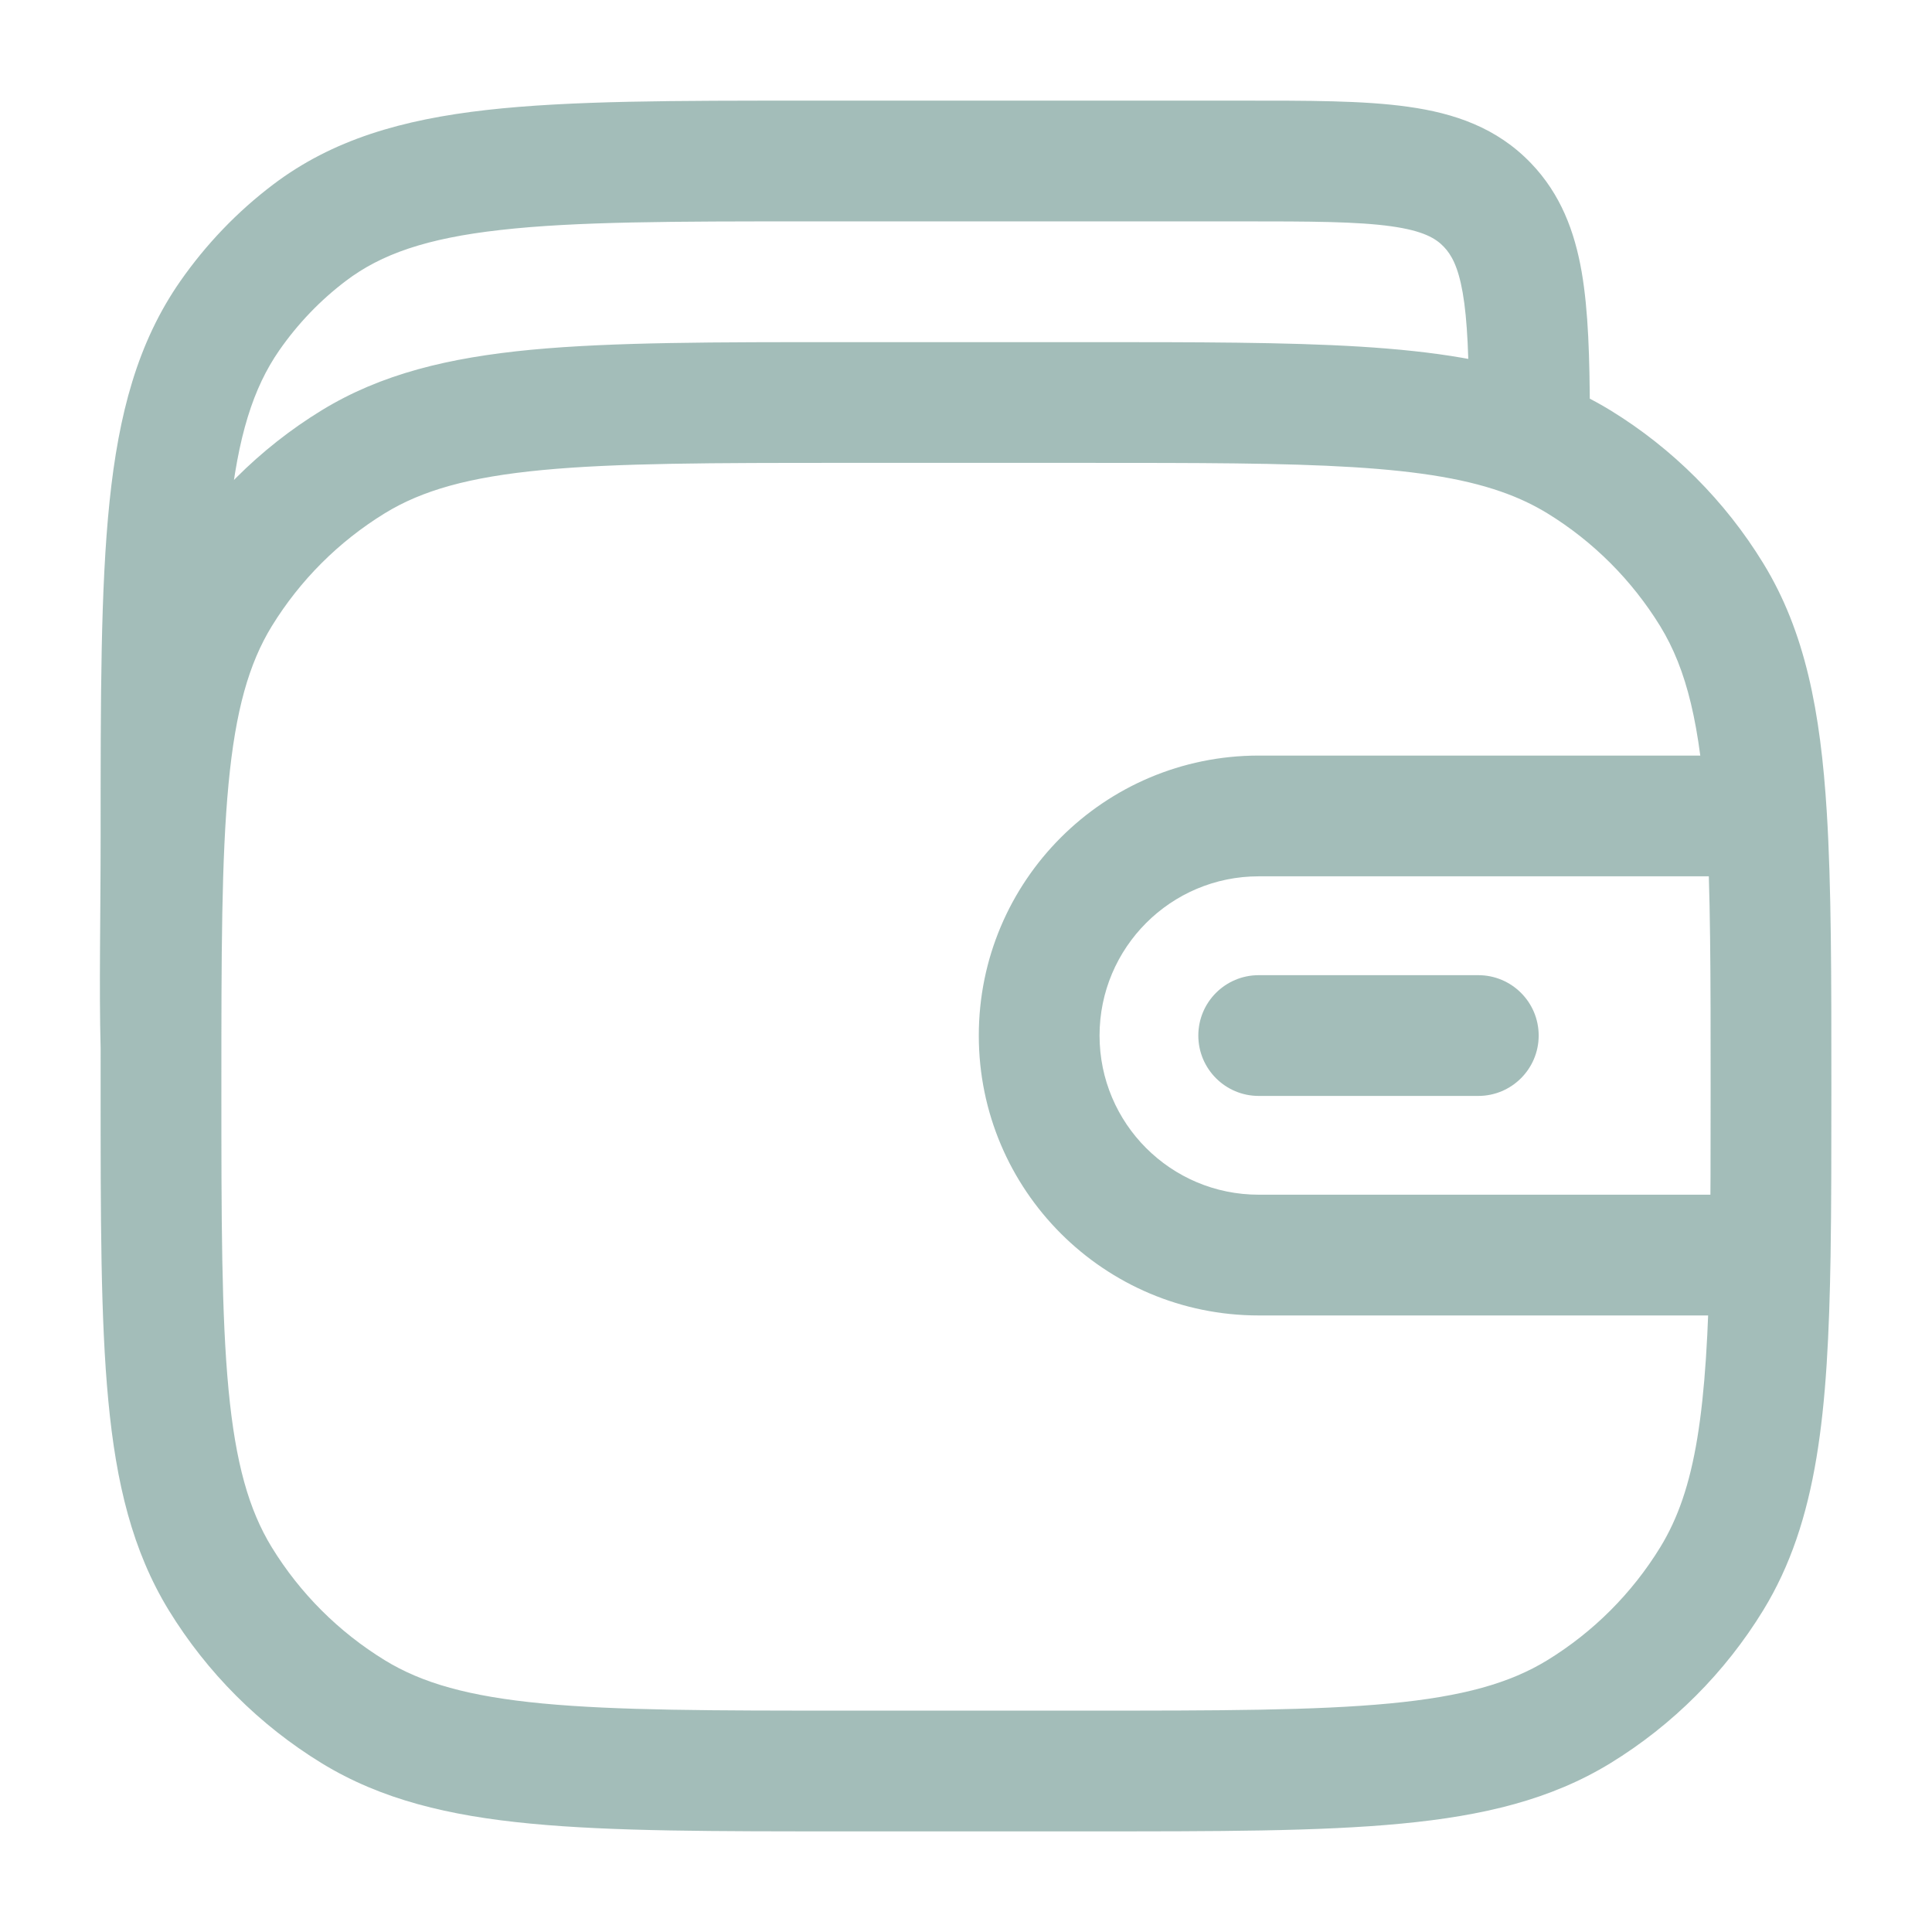<svg width="24" height="24" viewBox="0 0 24 24" fill="none" xmlns="http://www.w3.org/2000/svg">
<path d="M4.388 21.263L4.78 20.624L4.388 21.263ZM2.737 19.613L3.376 19.221H3.376L2.737 19.613ZM21.263 19.613L20.624 19.221L21.263 19.613ZM19.613 21.263L19.221 20.624L19.613 21.263ZM19.613 5.737L19.221 6.376L19.613 5.737ZM21.263 7.388L20.624 7.779L21.263 7.388ZM4.388 5.737L4.78 6.376H4.78L4.388 5.737ZM2.737 7.388L3.376 7.779H3.376L2.737 7.388ZM18.477 2.546L19.018 2.027V2.027L18.477 2.546ZM3.844 2.891L4.297 3.489V3.489L3.844 2.891ZM2.855 3.923L3.47 4.351L2.855 3.923ZM19 5.13H19.75L19.75 5.127L19 5.13ZM18.364 13.614C18.778 13.614 19.114 13.278 19.114 12.864C19.114 12.449 18.778 12.114 18.364 12.114V13.614ZM15.636 12.114C15.222 12.114 14.886 12.449 14.886 12.864C14.886 13.278 15.222 13.614 15.636 13.614V12.114ZM10.5 5V5.75H13.5V5V4.25H10.5V5ZM13.5 22V21.25H10.5V22V22.75H13.5V22ZM10.5 22V21.25C8.849 21.25 7.663 21.249 6.738 21.161C5.824 21.074 5.243 20.908 4.78 20.624L4.388 21.263L3.996 21.903C4.735 22.355 5.573 22.557 6.596 22.654C7.609 22.751 8.878 22.75 10.5 22.75V22ZM2 13.5H1.25C1.25 15.122 1.249 16.392 1.346 17.404C1.443 18.427 1.645 19.265 2.097 20.004L2.737 19.613L3.376 19.221C3.092 18.757 2.926 18.176 2.839 17.262C2.751 16.337 2.75 15.151 2.75 13.5H2ZM4.388 21.263L4.78 20.624C4.208 20.273 3.727 19.793 3.376 19.221L2.737 19.613L2.097 20.004C2.572 20.778 3.222 21.429 3.996 21.903L4.388 21.263ZM13.5 22V22.75C15.122 22.75 16.392 22.751 17.404 22.654C18.428 22.557 19.266 22.355 20.005 21.903L19.613 21.263L19.221 20.624C18.757 20.908 18.176 21.074 17.262 21.161C16.337 21.249 15.151 21.25 13.5 21.25V22ZM21.263 19.613L20.624 19.221C20.273 19.793 19.793 20.273 19.221 20.624L19.613 21.263L20.005 21.903C20.778 21.429 21.429 20.778 21.903 20.004L21.263 19.613ZM19.613 5.737L19.221 6.376C19.793 6.727 20.273 7.208 20.624 7.779L21.263 7.388L21.903 6.996C21.429 6.222 20.778 5.571 20.005 5.097L19.613 5.737ZM10.5 5V4.25C8.878 4.25 7.609 4.249 6.596 4.345C5.573 4.443 4.735 4.645 3.996 5.097L4.388 5.737L4.78 6.376C5.243 6.092 5.824 5.926 6.738 5.839C7.663 5.751 8.849 5.75 10.5 5.75V5ZM2 13.5H2.75C2.75 11.849 2.751 10.663 2.839 9.738C2.926 8.824 3.092 8.243 3.376 7.779L2.737 7.388L2.097 6.996C1.645 7.734 1.443 8.573 1.346 9.596C1.249 10.608 1.25 11.878 1.25 13.5H2ZM4.388 5.737L3.996 5.097C3.222 5.571 2.572 6.222 2.097 6.996L2.737 7.388L3.376 7.779C3.727 7.208 4.208 6.727 4.78 6.376L4.388 5.737ZM10.053 2V2.75H15.422V2V1.25H10.053V2ZM15.422 2V2.75C16.288 2.75 16.858 2.752 17.282 2.811C17.68 2.867 17.835 2.96 17.936 3.066L18.477 2.546L19.018 2.027C18.595 1.586 18.066 1.406 17.49 1.326C16.938 1.248 16.244 1.25 15.422 1.25V2ZM10.053 2V1.25C8.393 1.25 7.085 1.249 6.047 1.366C4.994 1.485 4.13 1.734 3.392 2.293L3.844 2.891L4.297 3.489C4.735 3.157 5.298 2.96 6.216 2.857C7.15 2.751 8.358 2.75 10.053 2.75V2ZM2 10.396H2.75C2.75 8.631 2.751 7.365 2.853 6.385C2.954 5.417 3.146 4.817 3.47 4.351L2.855 3.923L2.239 3.494C1.709 4.255 1.474 5.142 1.361 6.23C1.249 7.305 1.25 8.663 1.25 10.396H2ZM3.844 2.891L3.392 2.293C2.948 2.629 2.56 3.034 2.239 3.494L2.855 3.923L3.47 4.351C3.701 4.019 3.981 3.728 4.297 3.489L3.844 2.891ZM19 5.13L19.75 5.127C19.747 4.45 19.732 3.864 19.648 3.377C19.56 2.872 19.386 2.41 19.018 2.027L18.477 2.546L17.936 3.066C18.029 3.163 18.113 3.31 18.17 3.635C18.23 3.979 18.247 4.445 18.25 5.134L19 5.13ZM2 10.396H1.25C1.25 11.371 1.23 12.264 1.25 13.02L2 13L2.75 12.98C2.73 12.248 2.75 11.424 2.75 10.396H2ZM21.5 15.591V14.841H15.636V15.591V16.341H21.5V15.591ZM12.909 12.864H12.159C12.159 14.784 13.716 16.341 15.636 16.341V15.591V14.841C14.544 14.841 13.659 13.956 13.659 12.864H12.909ZM12.909 12.864H13.659C13.659 11.772 14.544 10.886 15.636 10.886V10.136V9.386C13.716 9.386 12.159 10.943 12.159 12.864H12.909ZM18.364 12.864V12.114H15.636V12.864V13.614H18.364V12.864ZM13.5 5V5.75C14.885 5.75 15.945 5.75 16.804 5.803C17.661 5.856 18.261 5.959 18.734 6.139L19 5.438L19.266 4.737C18.586 4.478 17.812 4.363 16.896 4.306C15.981 4.25 14.867 4.25 13.5 4.25V5ZM19 5.438L18.734 6.139C18.911 6.206 19.071 6.285 19.221 6.376L19.613 5.737L20.005 5.097C19.771 4.954 19.526 4.835 19.266 4.737L19 5.438ZM19 5.13H18.25V5.438H19H19.75V5.13H19ZM15.636 10.136V10.886H21.945V10.136V9.386H15.636V10.136ZM22 13.5H22.75C22.75 12.126 22.75 11.008 22.693 10.09L21.945 10.136L21.196 10.183C21.25 11.044 21.25 12.108 21.25 13.5H22ZM21.945 10.136L22.693 10.09C22.615 8.835 22.425 7.847 21.903 6.996L21.263 7.388L20.624 7.779C20.953 8.316 21.122 9.007 21.196 10.183L21.945 10.136ZM22 13.5H21.25C21.25 14.287 21.25 14.972 21.24 15.579L21.99 15.591L22.74 15.603C22.75 14.982 22.75 14.284 22.75 13.5H22ZM21.99 15.591L21.24 15.579C21.207 17.537 21.064 18.503 20.624 19.221L21.263 19.613L21.903 20.004C22.583 18.894 22.708 17.531 22.74 15.603L21.99 15.591ZM21.5 15.591V16.341H21.99V15.591V14.841H21.5V15.591Z" fill="#497D74" fill-opacity="0.5"/>
</svg>
